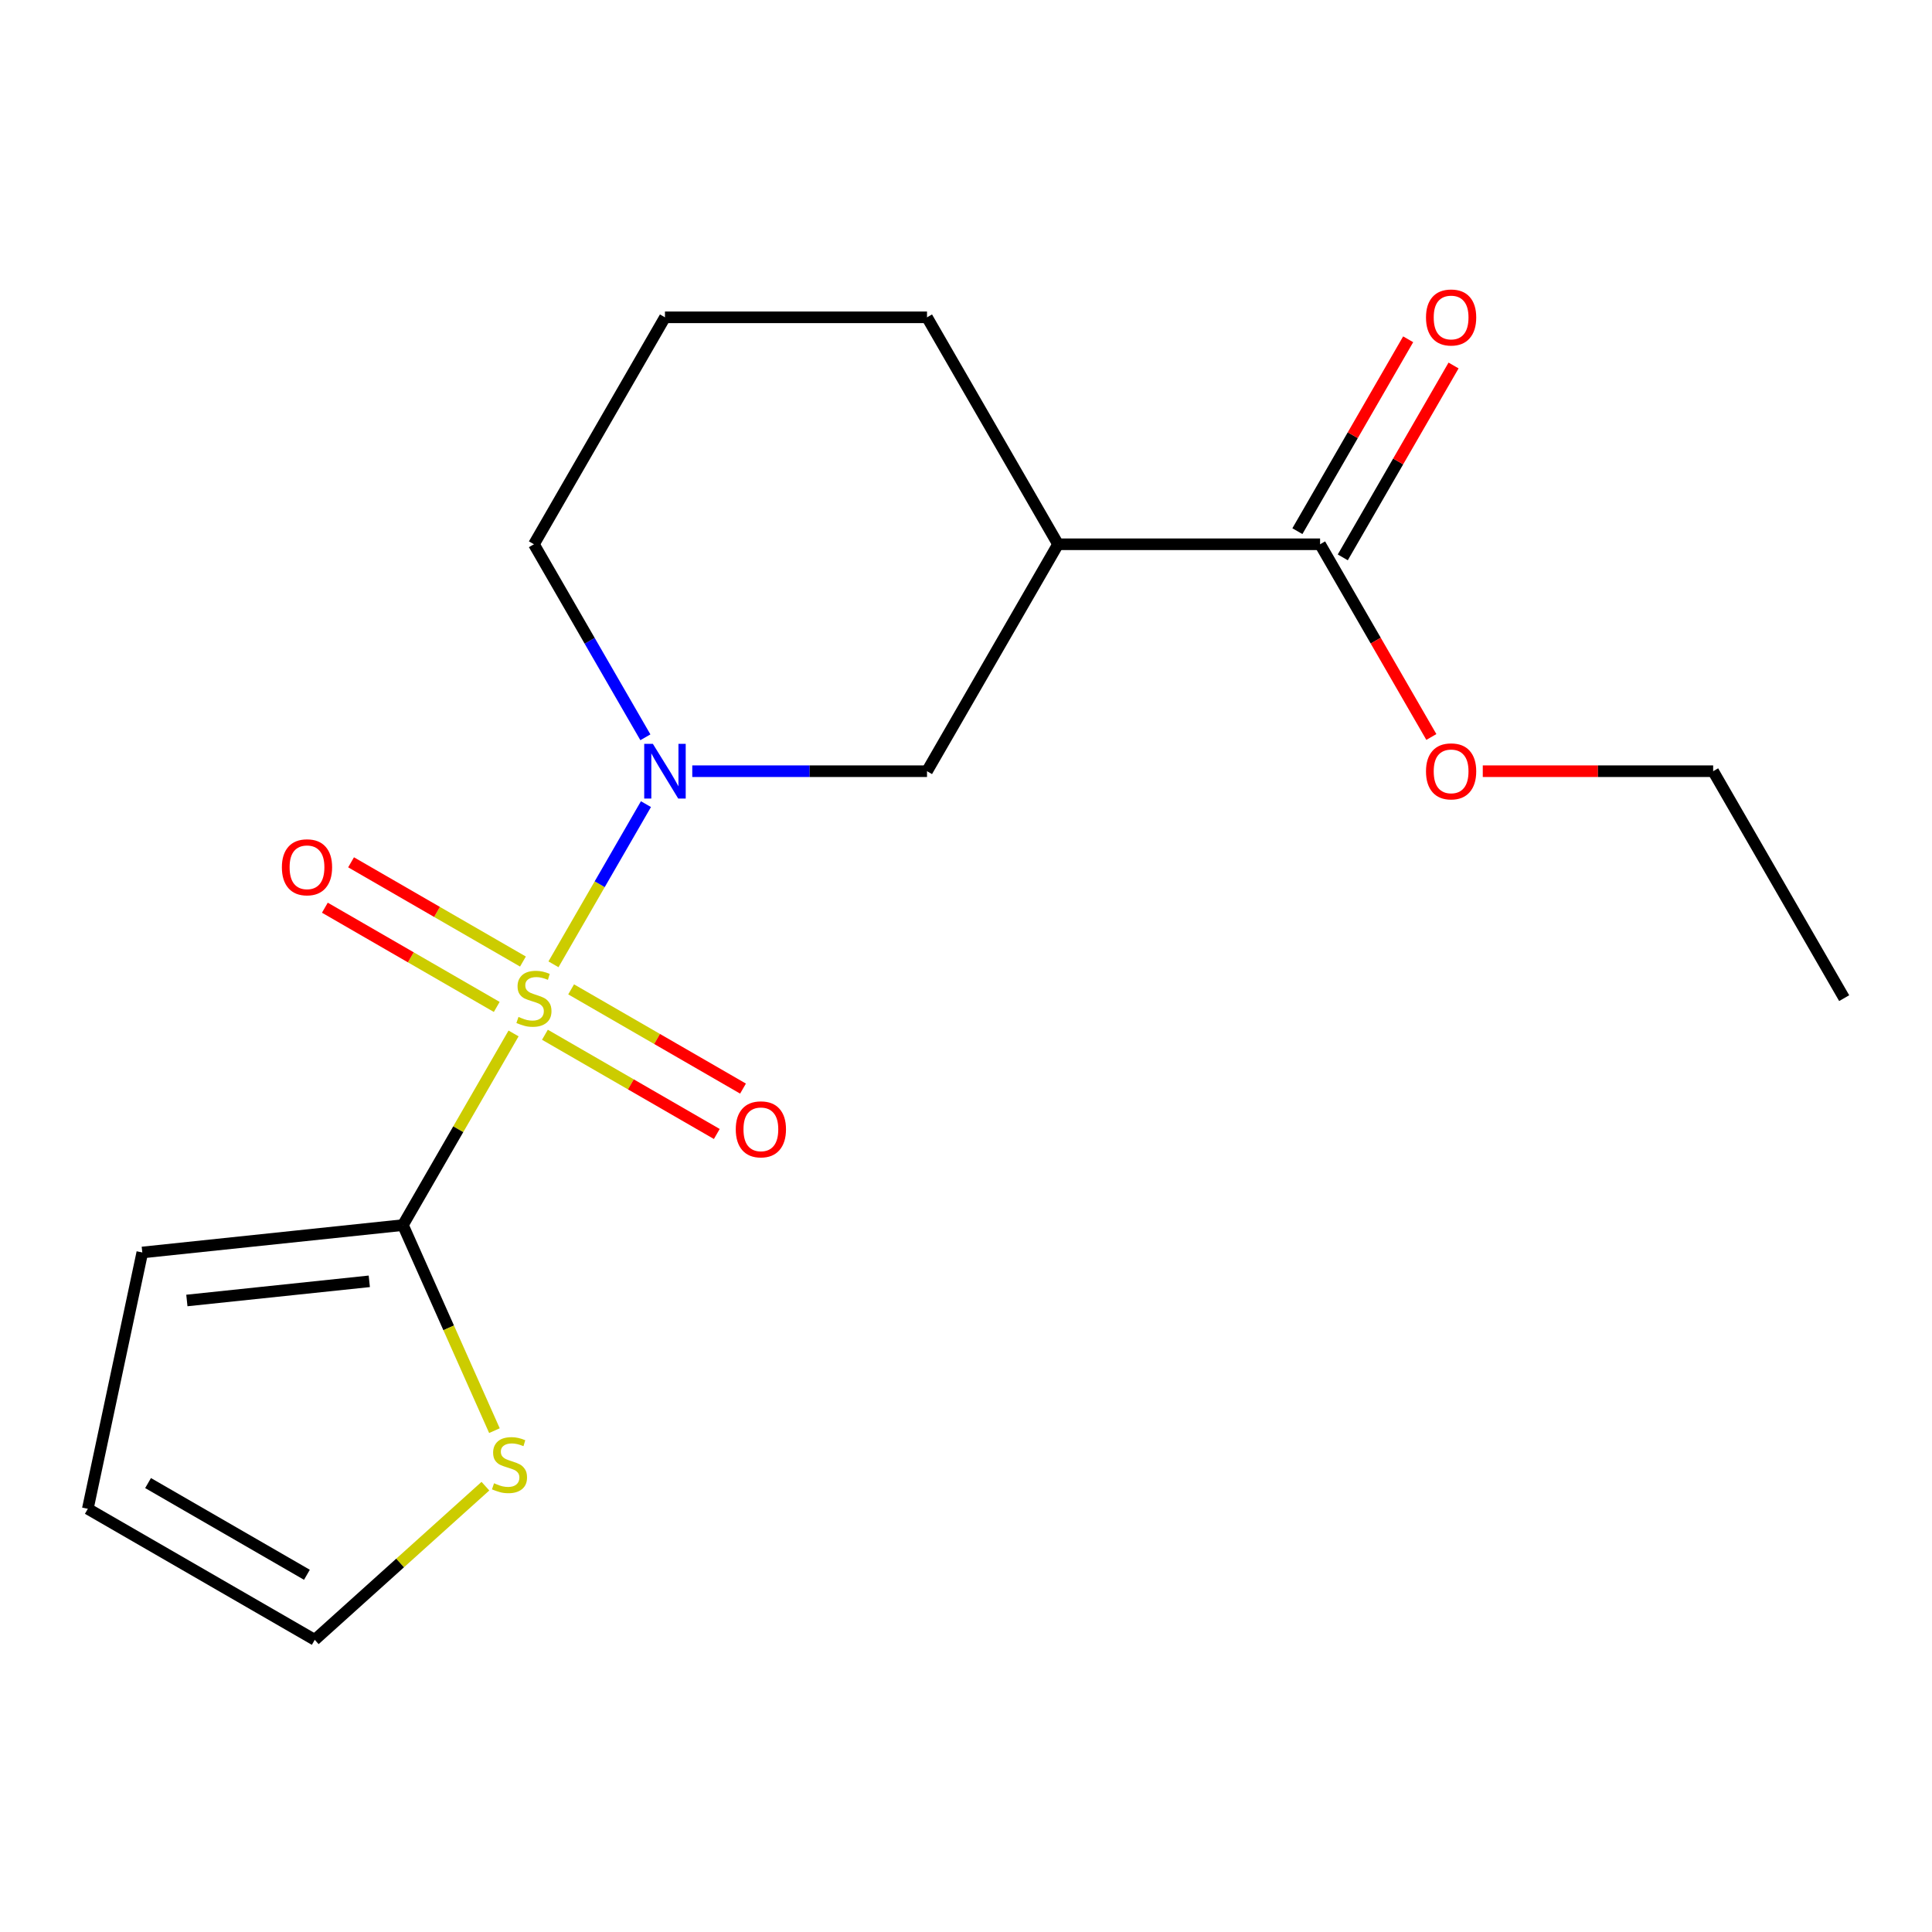 <?xml version='1.0' encoding='iso-8859-1'?>
<svg version='1.1' baseProfile='full'
              xmlns='http://www.w3.org/2000/svg'
                      xmlns:rdkit='http://www.rdkit.org/xml'
                      xmlns:xlink='http://www.w3.org/1999/xlink'
                  xml:space='preserve'
width='1000px' height='1000px' viewBox='0 0 1000 1000'>
<!-- END OF HEADER -->
<rect style='opacity:1.0;fill:#FFFFFF;stroke:none' width='1000' height='1000' x='0' y='0'> </rect>
<path class='bond-0' d='M 286.476,499.128 L 310.409,457.675' style='fill:none;fill-rule:evenodd;stroke:#CCCC00;stroke-width:6px;stroke-linecap:butt;stroke-linejoin:miter;stroke-opacity:1' />
<path class='bond-0' d='M 310.409,457.675 L 334.343,416.221' style='fill:none;fill-rule:evenodd;stroke:#0000FF;stroke-width:6px;stroke-linecap:butt;stroke-linejoin:miter;stroke-opacity:1' />
<path class='bond-1' d='M 265.817,534.91 L 237.182,584.507' style='fill:none;fill-rule:evenodd;stroke:#CCCC00;stroke-width:6px;stroke-linecap:butt;stroke-linejoin:miter;stroke-opacity:1' />
<path class='bond-1' d='M 237.182,584.507 L 208.548,634.104' style='fill:none;fill-rule:evenodd;stroke:#000000;stroke-width:6px;stroke-linecap:butt;stroke-linejoin:miter;stroke-opacity:1' />
<path class='bond-6' d='M 282.055,535.586 L 326.536,561.267' style='fill:none;fill-rule:evenodd;stroke:#CCCC00;stroke-width:6px;stroke-linecap:butt;stroke-linejoin:miter;stroke-opacity:1' />
<path class='bond-6' d='M 326.536,561.267 L 371.017,586.948' style='fill:none;fill-rule:evenodd;stroke:#FF0000;stroke-width:6px;stroke-linecap:butt;stroke-linejoin:miter;stroke-opacity:1' />
<path class='bond-6' d='M 295.618,512.093 L 340.1,537.774' style='fill:none;fill-rule:evenodd;stroke:#CCCC00;stroke-width:6px;stroke-linecap:butt;stroke-linejoin:miter;stroke-opacity:1' />
<path class='bond-6' d='M 340.1,537.774 L 384.581,563.455' style='fill:none;fill-rule:evenodd;stroke:#FF0000;stroke-width:6px;stroke-linecap:butt;stroke-linejoin:miter;stroke-opacity:1' />
<path class='bond-7' d='M 270.677,497.693 L 226.195,472.012' style='fill:none;fill-rule:evenodd;stroke:#CCCC00;stroke-width:6px;stroke-linecap:butt;stroke-linejoin:miter;stroke-opacity:1' />
<path class='bond-7' d='M 226.195,472.012 L 181.714,446.33' style='fill:none;fill-rule:evenodd;stroke:#FF0000;stroke-width:6px;stroke-linecap:butt;stroke-linejoin:miter;stroke-opacity:1' />
<path class='bond-7' d='M 257.113,521.186 L 212.632,495.504' style='fill:none;fill-rule:evenodd;stroke:#CCCC00;stroke-width:6px;stroke-linecap:butt;stroke-linejoin:miter;stroke-opacity:1' />
<path class='bond-7' d='M 212.632,495.504 L 168.151,469.823' style='fill:none;fill-rule:evenodd;stroke:#FF0000;stroke-width:6px;stroke-linecap:butt;stroke-linejoin:miter;stroke-opacity:1' />
<path class='bond-3' d='M 358.315,399.175 L 419.067,399.175' style='fill:none;fill-rule:evenodd;stroke:#0000FF;stroke-width:6px;stroke-linecap:butt;stroke-linejoin:miter;stroke-opacity:1' />
<path class='bond-3' d='M 419.067,399.175 L 479.82,399.175' style='fill:none;fill-rule:evenodd;stroke:#000000;stroke-width:6px;stroke-linecap:butt;stroke-linejoin:miter;stroke-opacity:1' />
<path class='bond-12' d='M 334.051,381.624 L 305.208,331.668' style='fill:none;fill-rule:evenodd;stroke:#0000FF;stroke-width:6px;stroke-linecap:butt;stroke-linejoin:miter;stroke-opacity:1' />
<path class='bond-12' d='M 305.208,331.668 L 276.366,281.711' style='fill:none;fill-rule:evenodd;stroke:#000000;stroke-width:6px;stroke-linecap:butt;stroke-linejoin:miter;stroke-opacity:1' />
<path class='bond-5' d='M 208.548,634.104 L 232.234,687.303' style='fill:none;fill-rule:evenodd;stroke:#000000;stroke-width:6px;stroke-linecap:butt;stroke-linejoin:miter;stroke-opacity:1' />
<path class='bond-5' d='M 232.234,687.303 L 255.92,740.502' style='fill:none;fill-rule:evenodd;stroke:#CCCC00;stroke-width:6px;stroke-linecap:butt;stroke-linejoin:miter;stroke-opacity:1' />
<path class='bond-8' d='M 208.548,634.104 L 73.655,648.281' style='fill:none;fill-rule:evenodd;stroke:#000000;stroke-width:6px;stroke-linecap:butt;stroke-linejoin:miter;stroke-opacity:1' />
<path class='bond-8' d='M 191.149,663.209 L 96.724,673.133' style='fill:none;fill-rule:evenodd;stroke:#000000;stroke-width:6px;stroke-linecap:butt;stroke-linejoin:miter;stroke-opacity:1' />
<path class='bond-2' d='M 547.638,281.711 L 479.82,399.175' style='fill:none;fill-rule:evenodd;stroke:#000000;stroke-width:6px;stroke-linecap:butt;stroke-linejoin:miter;stroke-opacity:1' />
<path class='bond-4' d='M 547.638,281.711 L 683.274,281.711' style='fill:none;fill-rule:evenodd;stroke:#000000;stroke-width:6px;stroke-linecap:butt;stroke-linejoin:miter;stroke-opacity:1' />
<path class='bond-19' d='M 547.638,281.711 L 479.82,164.247' style='fill:none;fill-rule:evenodd;stroke:#000000;stroke-width:6px;stroke-linecap:butt;stroke-linejoin:miter;stroke-opacity:1' />
<path class='bond-10' d='M 695.02,288.493 L 723.689,238.836' style='fill:none;fill-rule:evenodd;stroke:#000000;stroke-width:6px;stroke-linecap:butt;stroke-linejoin:miter;stroke-opacity:1' />
<path class='bond-10' d='M 723.689,238.836 L 752.359,189.18' style='fill:none;fill-rule:evenodd;stroke:#FF0000;stroke-width:6px;stroke-linecap:butt;stroke-linejoin:miter;stroke-opacity:1' />
<path class='bond-10' d='M 671.527,274.929 L 700.196,225.273' style='fill:none;fill-rule:evenodd;stroke:#000000;stroke-width:6px;stroke-linecap:butt;stroke-linejoin:miter;stroke-opacity:1' />
<path class='bond-10' d='M 700.196,225.273 L 728.866,175.616' style='fill:none;fill-rule:evenodd;stroke:#FF0000;stroke-width:6px;stroke-linecap:butt;stroke-linejoin:miter;stroke-opacity:1' />
<path class='bond-13' d='M 683.274,281.711 L 712.07,331.588' style='fill:none;fill-rule:evenodd;stroke:#000000;stroke-width:6px;stroke-linecap:butt;stroke-linejoin:miter;stroke-opacity:1' />
<path class='bond-13' d='M 712.07,331.588 L 740.866,381.464' style='fill:none;fill-rule:evenodd;stroke:#FF0000;stroke-width:6px;stroke-linecap:butt;stroke-linejoin:miter;stroke-opacity:1' />
<path class='bond-9' d='M 251.245,769.242 L 207.082,809.007' style='fill:none;fill-rule:evenodd;stroke:#CCCC00;stroke-width:6px;stroke-linecap:butt;stroke-linejoin:miter;stroke-opacity:1' />
<path class='bond-9' d='M 207.082,809.007 L 162.919,848.771' style='fill:none;fill-rule:evenodd;stroke:#000000;stroke-width:6px;stroke-linecap:butt;stroke-linejoin:miter;stroke-opacity:1' />
<path class='bond-11' d='M 73.655,648.281 L 45.455,780.953' style='fill:none;fill-rule:evenodd;stroke:#000000;stroke-width:6px;stroke-linecap:butt;stroke-linejoin:miter;stroke-opacity:1' />
<path class='bond-18' d='M 162.919,848.771 L 45.455,780.953' style='fill:none;fill-rule:evenodd;stroke:#000000;stroke-width:6px;stroke-linecap:butt;stroke-linejoin:miter;stroke-opacity:1' />
<path class='bond-18' d='M 158.863,815.106 L 76.638,767.633' style='fill:none;fill-rule:evenodd;stroke:#000000;stroke-width:6px;stroke-linecap:butt;stroke-linejoin:miter;stroke-opacity:1' />
<path class='bond-15' d='M 276.366,281.711 L 344.184,164.247' style='fill:none;fill-rule:evenodd;stroke:#000000;stroke-width:6px;stroke-linecap:butt;stroke-linejoin:miter;stroke-opacity:1' />
<path class='bond-16' d='M 767.482,399.175 L 827.105,399.175' style='fill:none;fill-rule:evenodd;stroke:#FF0000;stroke-width:6px;stroke-linecap:butt;stroke-linejoin:miter;stroke-opacity:1' />
<path class='bond-16' d='M 827.105,399.175 L 886.727,399.175' style='fill:none;fill-rule:evenodd;stroke:#000000;stroke-width:6px;stroke-linecap:butt;stroke-linejoin:miter;stroke-opacity:1' />
<path class='bond-14' d='M 479.82,164.247 L 344.184,164.247' style='fill:none;fill-rule:evenodd;stroke:#000000;stroke-width:6px;stroke-linecap:butt;stroke-linejoin:miter;stroke-opacity:1' />
<path class='bond-17' d='M 886.727,399.175 L 954.545,516.639' style='fill:none;fill-rule:evenodd;stroke:#000000;stroke-width:6px;stroke-linecap:butt;stroke-linejoin:miter;stroke-opacity:1' />
<path  class='atom-0' d='M 268.366 526.359
Q 268.686 526.479, 270.006 527.039
Q 271.326 527.599, 272.766 527.959
Q 274.246 528.279, 275.686 528.279
Q 278.366 528.279, 279.926 526.999
Q 281.486 525.679, 281.486 523.399
Q 281.486 521.839, 280.686 520.879
Q 279.926 519.919, 278.726 519.399
Q 277.526 518.879, 275.526 518.279
Q 273.006 517.519, 271.486 516.799
Q 270.006 516.079, 268.926 514.559
Q 267.886 513.039, 267.886 510.479
Q 267.886 506.919, 270.286 504.719
Q 272.726 502.519, 277.526 502.519
Q 280.806 502.519, 284.526 504.079
L 283.606 507.159
Q 280.206 505.759, 277.646 505.759
Q 274.886 505.759, 273.366 506.919
Q 271.846 508.039, 271.886 509.999
Q 271.886 511.519, 272.646 512.439
Q 273.446 513.359, 274.566 513.879
Q 275.726 514.399, 277.646 514.999
Q 280.206 515.799, 281.726 516.599
Q 283.246 517.399, 284.326 519.039
Q 285.446 520.639, 285.446 523.399
Q 285.446 527.319, 282.806 529.439
Q 280.206 531.519, 275.846 531.519
Q 273.326 531.519, 271.406 530.959
Q 269.526 530.439, 267.286 529.519
L 268.366 526.359
' fill='#CCCC00'/>
<path  class='atom-1' d='M 337.924 385.015
L 347.204 400.015
Q 348.124 401.495, 349.604 404.175
Q 351.084 406.855, 351.164 407.015
L 351.164 385.015
L 354.924 385.015
L 354.924 413.335
L 351.044 413.335
L 341.084 396.935
Q 339.924 395.015, 338.684 392.815
Q 337.484 390.615, 337.124 389.935
L 337.124 413.335
L 333.444 413.335
L 333.444 385.015
L 337.924 385.015
' fill='#0000FF'/>
<path  class='atom-6' d='M 255.716 767.733
Q 256.036 767.853, 257.356 768.413
Q 258.676 768.973, 260.116 769.333
Q 261.596 769.653, 263.036 769.653
Q 265.716 769.653, 267.276 768.373
Q 268.836 767.053, 268.836 764.773
Q 268.836 763.213, 268.036 762.253
Q 267.276 761.293, 266.076 760.773
Q 264.876 760.253, 262.876 759.653
Q 260.356 758.893, 258.836 758.173
Q 257.356 757.453, 256.276 755.933
Q 255.236 754.413, 255.236 751.853
Q 255.236 748.293, 257.636 746.093
Q 260.076 743.893, 264.876 743.893
Q 268.156 743.893, 271.876 745.453
L 270.956 748.533
Q 267.556 747.133, 264.996 747.133
Q 262.236 747.133, 260.716 748.293
Q 259.196 749.413, 259.236 751.373
Q 259.236 752.893, 259.996 753.813
Q 260.796 754.733, 261.916 755.253
Q 263.076 755.773, 264.996 756.373
Q 267.556 757.173, 269.076 757.973
Q 270.596 758.773, 271.676 760.413
Q 272.796 762.013, 272.796 764.773
Q 272.796 768.693, 270.156 770.813
Q 267.556 772.893, 263.196 772.893
Q 260.676 772.893, 258.756 772.333
Q 256.876 771.813, 254.636 770.893
L 255.716 767.733
' fill='#CCCC00'/>
<path  class='atom-7' d='M 380.83 584.537
Q 380.83 577.737, 384.19 573.937
Q 387.55 570.137, 393.83 570.137
Q 400.11 570.137, 403.47 573.937
Q 406.83 577.737, 406.83 584.537
Q 406.83 591.417, 403.43 595.337
Q 400.03 599.217, 393.83 599.217
Q 387.59 599.217, 384.19 595.337
Q 380.83 591.457, 380.83 584.537
M 393.83 596.017
Q 398.15 596.017, 400.47 593.137
Q 402.83 590.217, 402.83 584.537
Q 402.83 578.977, 400.47 576.177
Q 398.15 573.337, 393.83 573.337
Q 389.51 573.337, 387.15 576.137
Q 384.83 578.937, 384.83 584.537
Q 384.83 590.257, 387.15 593.137
Q 389.51 596.017, 393.83 596.017
' fill='#FF0000'/>
<path  class='atom-8' d='M 145.902 448.901
Q 145.902 442.101, 149.262 438.301
Q 152.622 434.501, 158.902 434.501
Q 165.182 434.501, 168.542 438.301
Q 171.902 442.101, 171.902 448.901
Q 171.902 455.781, 168.502 459.701
Q 165.102 463.581, 158.902 463.581
Q 152.662 463.581, 149.262 459.701
Q 145.902 455.821, 145.902 448.901
M 158.902 460.381
Q 163.222 460.381, 165.542 457.501
Q 167.902 454.581, 167.902 448.901
Q 167.902 443.341, 165.542 440.541
Q 163.222 437.701, 158.902 437.701
Q 154.582 437.701, 152.222 440.501
Q 149.902 443.301, 149.902 448.901
Q 149.902 454.621, 152.222 457.501
Q 154.582 460.381, 158.902 460.381
' fill='#FF0000'/>
<path  class='atom-11' d='M 738.092 164.327
Q 738.092 157.527, 741.452 153.727
Q 744.812 149.927, 751.092 149.927
Q 757.372 149.927, 760.732 153.727
Q 764.092 157.527, 764.092 164.327
Q 764.092 171.207, 760.692 175.127
Q 757.292 179.007, 751.092 179.007
Q 744.852 179.007, 741.452 175.127
Q 738.092 171.247, 738.092 164.327
M 751.092 175.807
Q 755.412 175.807, 757.732 172.927
Q 760.092 170.007, 760.092 164.327
Q 760.092 158.767, 757.732 155.967
Q 755.412 153.127, 751.092 153.127
Q 746.772 153.127, 744.412 155.927
Q 742.092 158.727, 742.092 164.327
Q 742.092 170.047, 744.412 172.927
Q 746.772 175.807, 751.092 175.807
' fill='#FF0000'/>
<path  class='atom-14' d='M 738.092 399.255
Q 738.092 392.455, 741.452 388.655
Q 744.812 384.855, 751.092 384.855
Q 757.372 384.855, 760.732 388.655
Q 764.092 392.455, 764.092 399.255
Q 764.092 406.135, 760.692 410.055
Q 757.292 413.935, 751.092 413.935
Q 744.852 413.935, 741.452 410.055
Q 738.092 406.175, 738.092 399.255
M 751.092 410.735
Q 755.412 410.735, 757.732 407.855
Q 760.092 404.935, 760.092 399.255
Q 760.092 393.695, 757.732 390.895
Q 755.412 388.055, 751.092 388.055
Q 746.772 388.055, 744.412 390.855
Q 742.092 393.655, 742.092 399.255
Q 742.092 404.975, 744.412 407.855
Q 746.772 410.735, 751.092 410.735
' fill='#FF0000'/>
</svg>
